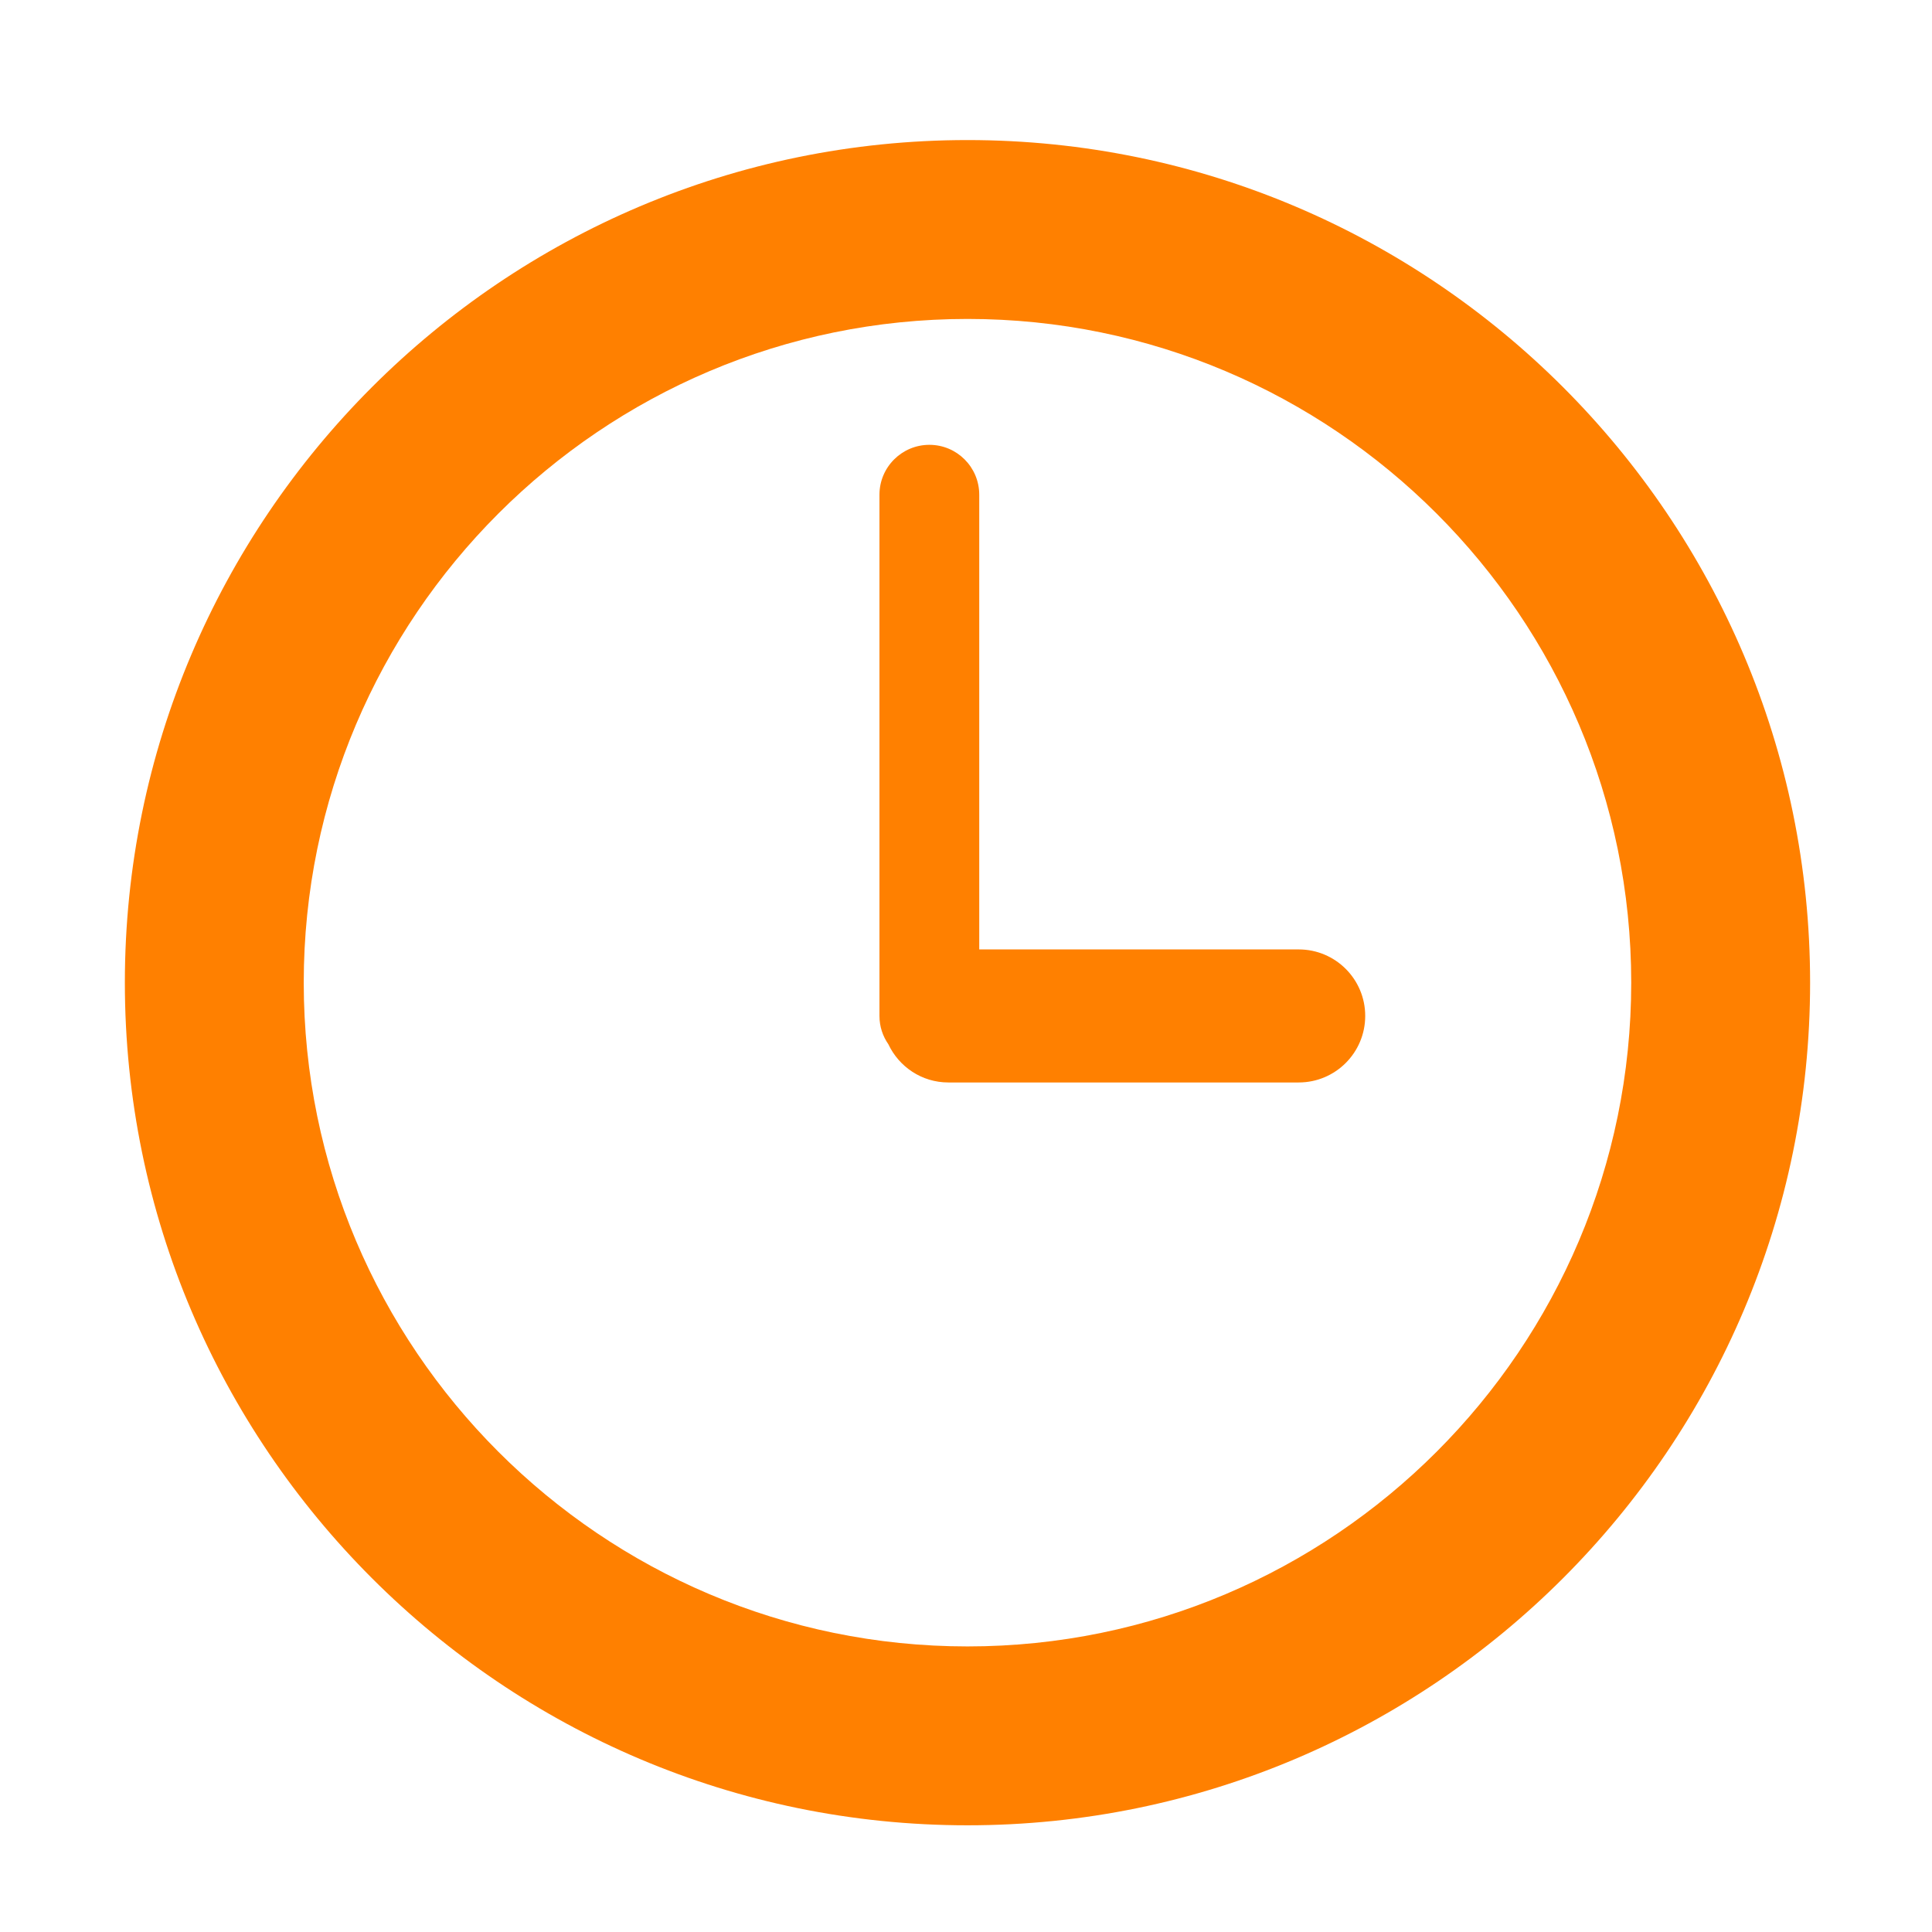 <?xml version="1.0" encoding="UTF-8" standalone="no"?>
<!-- Generator: Adobe Illustrator 17.0.0, SVG Export Plug-In . SVG Version: 6.00 Build 0)  -->

<svg
   xmlns:dc="http://purl.org/dc/elements/1.1/"
   xmlns:cc="http://creativecommons.org/ns#"
   xmlns:rdf="http://www.w3.org/1999/02/22-rdf-syntax-ns#"
   xmlns:svg="http://www.w3.org/2000/svg"
   xmlns="http://www.w3.org/2000/svg"
   xmlns:sodipodi="http://sodipodi.sourceforge.net/DTD/sodipodi-0.dtd"
   xmlns:inkscape="http://www.inkscape.org/namespaces/inkscape"
   version="1.1"
   id="Layer_1"
   x="0px"
   y="0px"
   width="56.693px"
   height="56.693px"
   viewBox="0 0 56.693 56.693"
   enable-background="new 0 0 56.693 56.693"
   xml:space="preserve"
   inkscape:version="0.48.5 r10040"
   sodipodi:docname="report_waiting.svg"><defs
     id="defs11" /><sodipodi:namedview
     pagecolor="#ffffff"
     bordercolor="#666666"
     borderopacity="1"
     objecttolerance="10"
     gridtolerance="10"
     guidetolerance="10"
     inkscape:pageopacity="0"
     inkscape:pageshadow="2"
     inkscape:window-width="745"
     inkscape:window-height="480"
     id="namedview9"
     showgrid="false"
     inkscape:zoom="4.1627714"
     inkscape:cx="28.3465"
     inkscape:cy="28.3465"
     inkscape:window-x="0"
     inkscape:window-y="0"
     inkscape:window-maximized="0"
     inkscape:current-layer="g3" /><g
     id="g3"><path
       fill="#474A56"
       d="M28.391,4.11c-13.634,0-24.727,11.092-24.727,24.725c0,13.634,11.093,24.727,24.727,24.727   S53.116,42.47,53.116,28.835C53.116,15.202,42.025,4.11,28.391,4.11z M28.391,48.313c-10.739,0-19.478-8.738-19.478-19.478   c0-10.739,8.738-19.476,19.478-19.476c10.739,0,19.476,8.737,19.476,19.476C47.866,39.575,39.13,48.313,28.391,48.313z"
       id="path5"
       style="fill:#ff8000;fill-opacity:1" /><path
       fill="#474A56"
       d="M38.109,27.86h-9.374V14.517c0-0.808-0.654-1.464-1.463-1.464c-0.808,0-1.465,0.656-1.465,1.464v15.295   c0,0.309,0.097,0.595,0.261,0.83c0.312,0.662,0.981,1.122,1.761,1.122h10.28c1.079,0,1.952-0.875,1.952-1.952   C40.062,28.735,39.189,27.86,38.109,27.86z"
       id="path7"
       style="fill:#ff8000;fill-opacity:1" /></g></svg>